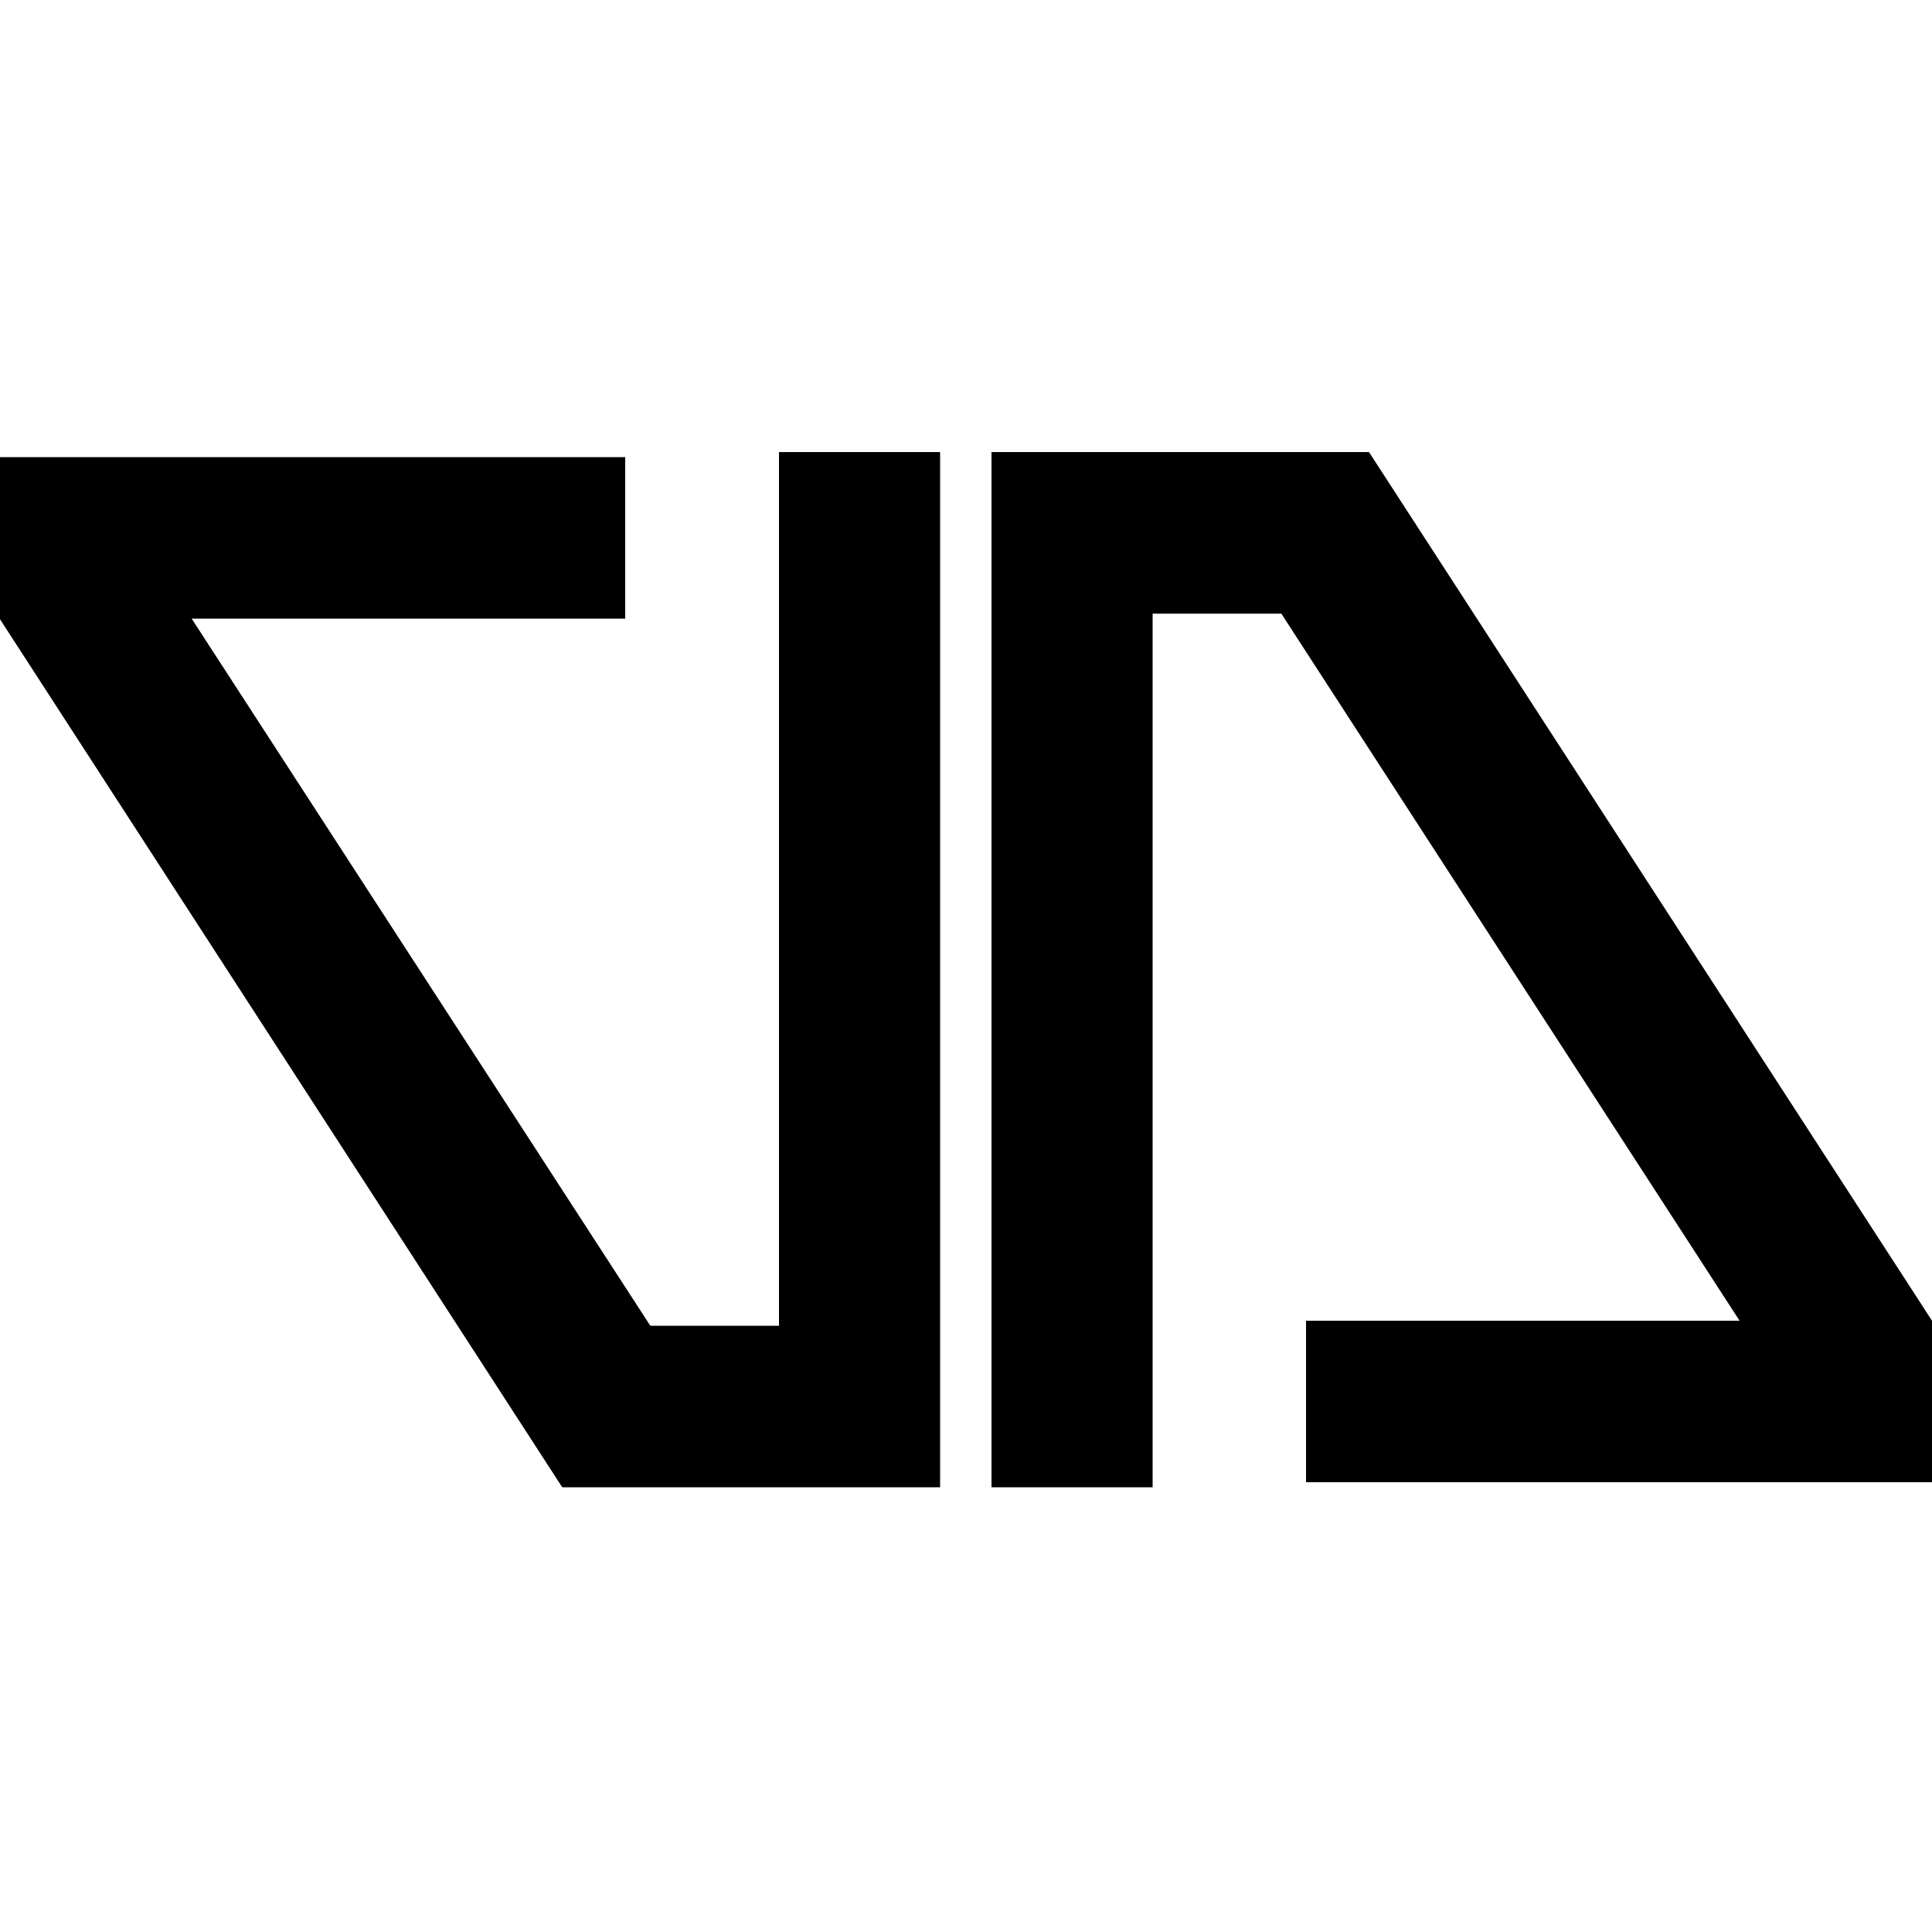 <?xml version="1.0" encoding="utf-8"?>
<!-- Generator: Adobe Illustrator 21.0.0, SVG Export Plug-In . SVG Version: 6.00 Build 0)  -->
<svg version="1.1" id="Layer_1" xmlns="http://www.w3.org/2000/svg" xmlns:xlink="http://www.w3.org/1999/xlink" x="0px" y="0px"
	 viewBox="0 0 500 500" style="enable-background:new 0 0 500 500;" xml:space="preserve">
<g>
	<polygon points="201.6,343.1 168.3,343.1 49.6,160.1 161.8,160.1 161.8,118.3 -0.1,118.3 -0.1,160.1 -0.1,160.1 145.5,384.9 
		145.5,384.9 201.6,384.9 243.3,384.9 243.3,343.1 243.3,117 201.6,117 	"/>
	<polygon points="500,341.8 354.3,117 298.3,117 256.6,117 256.6,158.8 256.6,384.9 298.3,384.9 298.3,158.8 331.6,158.8 
		450.2,341.8 338,341.8 338,383.6 500,383.6 500,341.8 	"/>
</g>
</svg>
